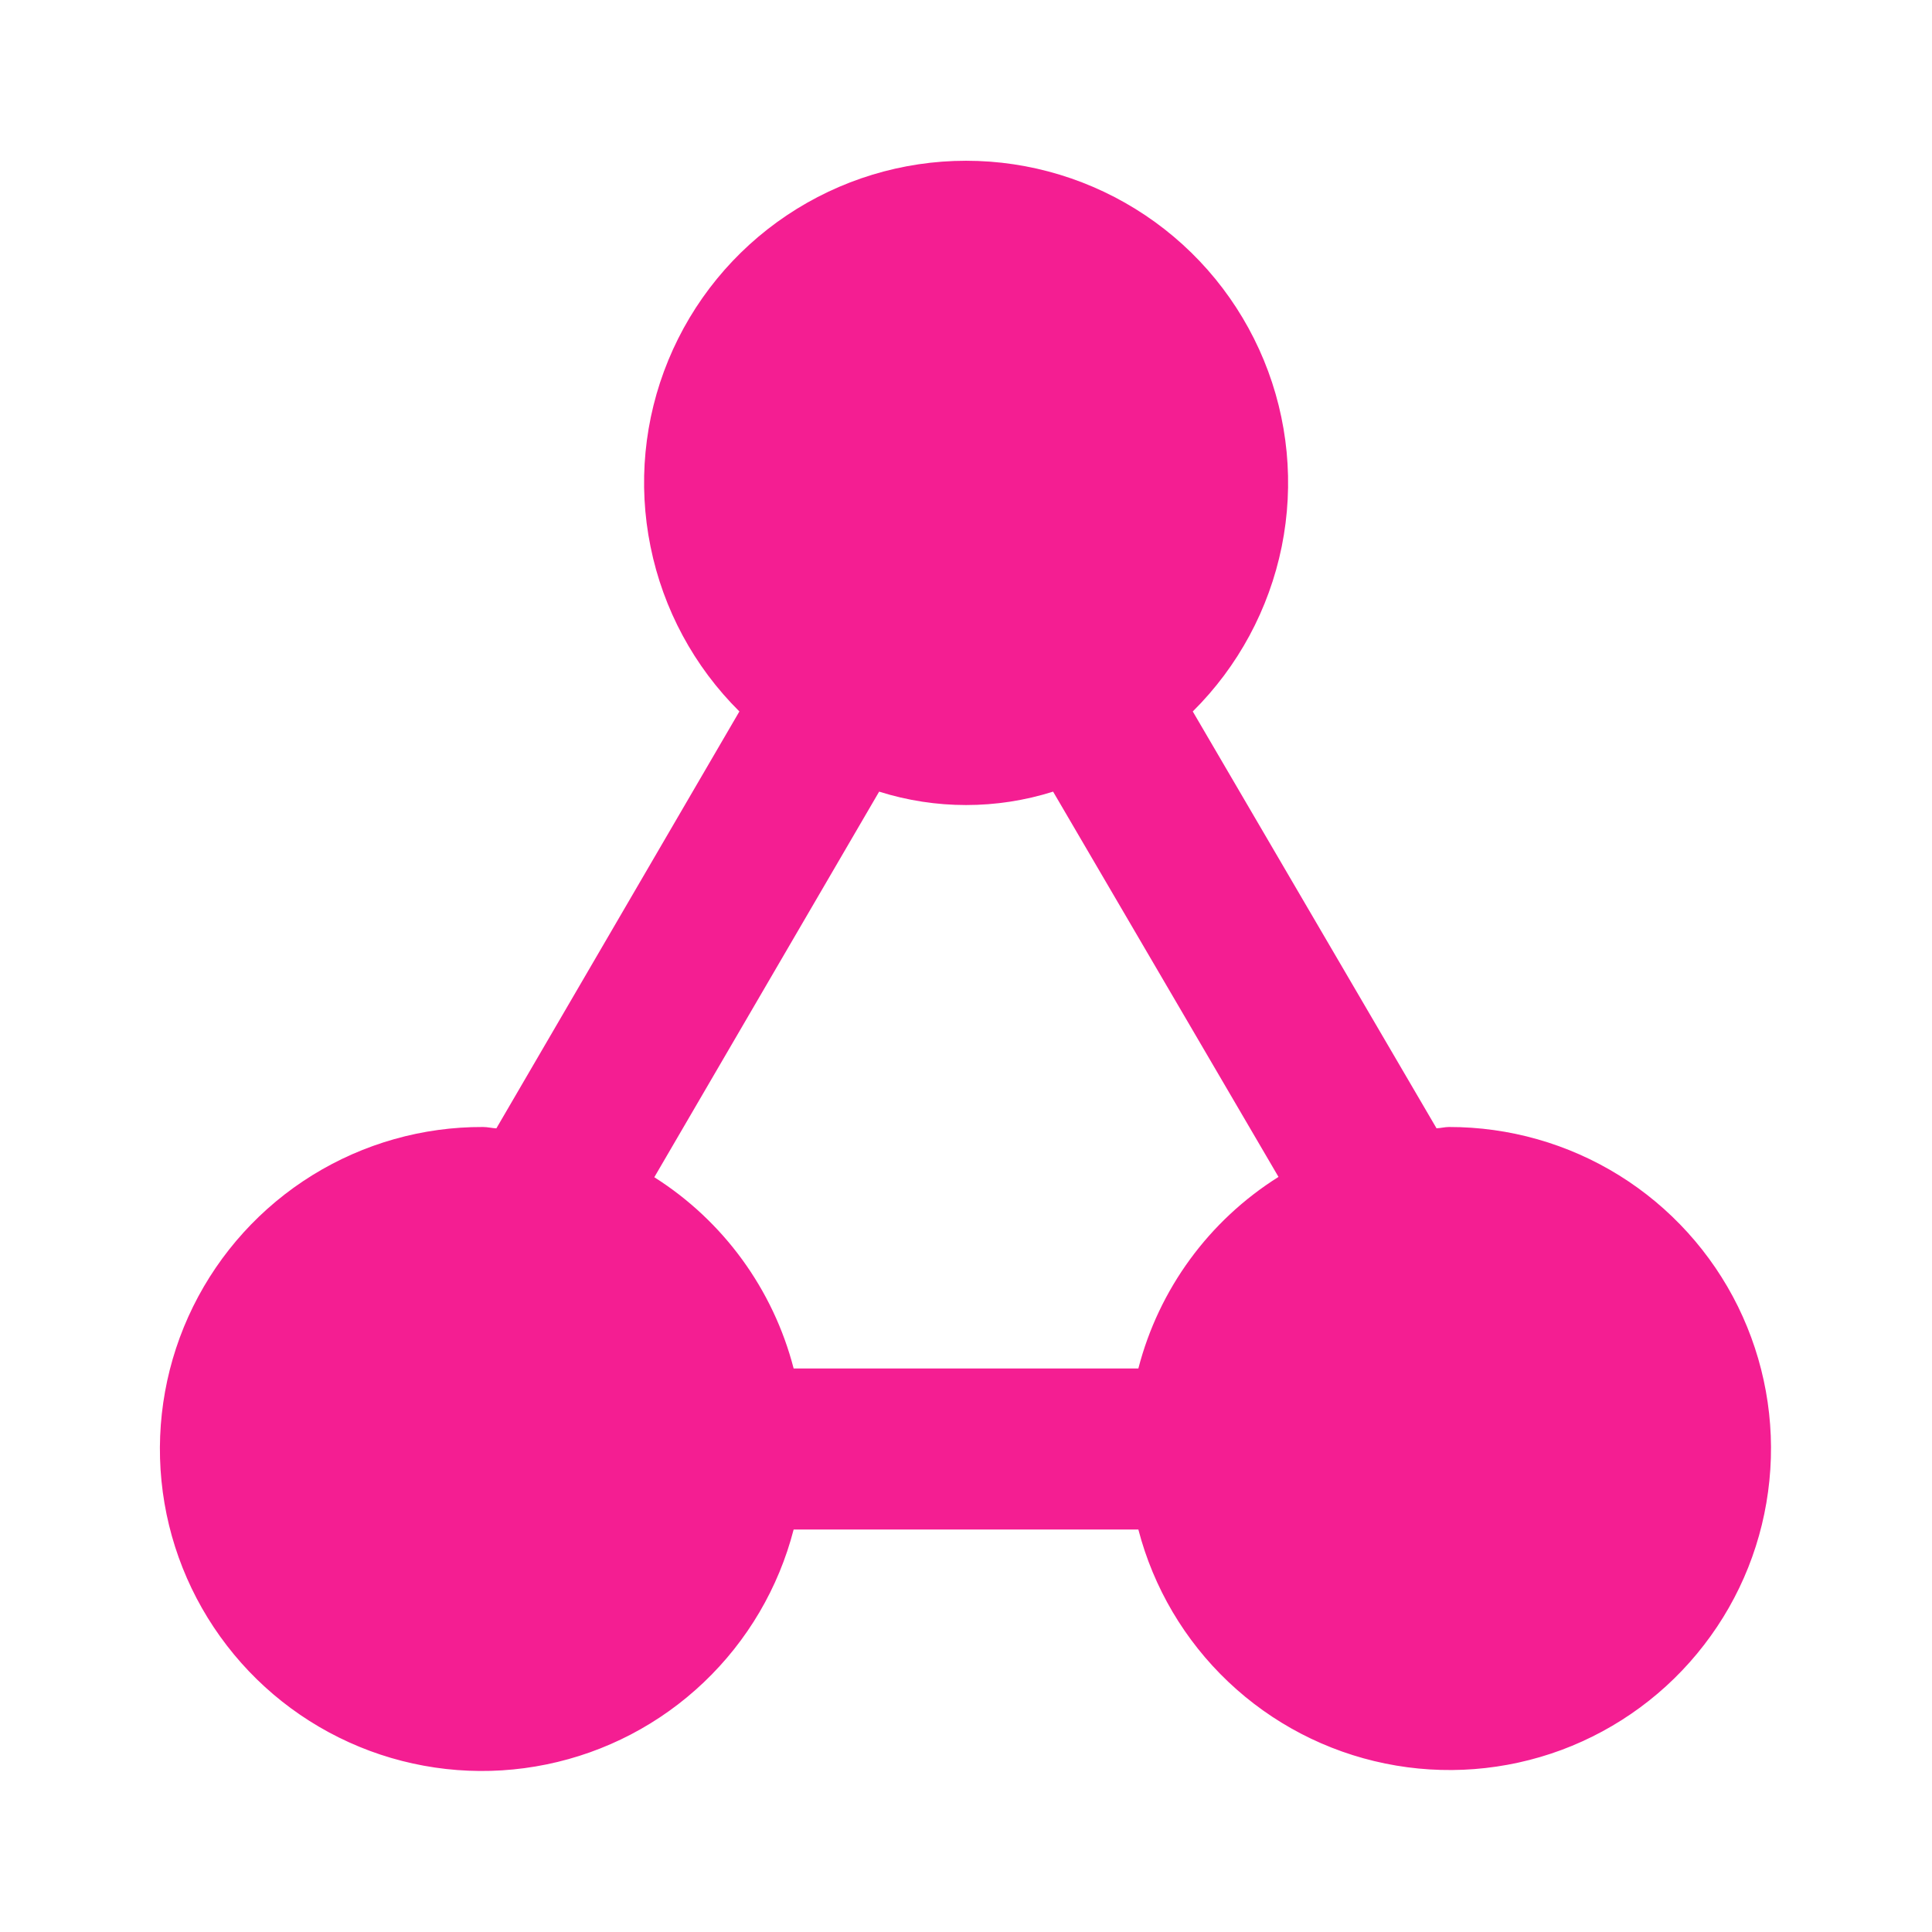 <svg width="24" height="24" viewBox="0 0 24 24" fill="none" xmlns="http://www.w3.org/2000/svg">
<path d="M18 14C17.947 14 17.9 14.014 17.845 14.016L14.817 8.838C15.38 8.28 15.764 7.567 15.922 6.79C16.079 6.014 16.002 5.208 15.7 4.475C15.398 3.742 14.886 3.115 14.227 2.674C13.568 2.233 12.794 1.997 12.001 1.997C11.208 1.997 10.434 2.233 9.775 2.674C9.117 3.115 8.604 3.742 8.302 4.475C8 5.208 7.923 6.014 8.081 6.79C8.238 7.567 8.622 8.28 9.185 8.838L6.166 14.017C6.109 14.014 6.057 14 6 14C5.251 13.997 4.517 14.205 3.88 14.599C3.244 14.993 2.731 15.558 2.399 16.23C2.068 16.901 1.932 17.652 2.006 18.397C2.08 19.142 2.362 19.851 2.82 20.444C3.277 21.037 3.892 21.489 4.594 21.75C5.295 22.01 6.056 22.069 6.79 21.918C7.523 21.768 8.2 21.415 8.742 20.899C9.285 20.383 9.672 19.725 9.859 19H14.141C14.329 19.723 14.716 20.378 15.258 20.892C15.8 21.406 16.476 21.758 17.207 21.907C17.939 22.057 18.698 21.998 19.399 21.738C20.099 21.477 20.712 21.026 21.168 20.434C21.625 19.843 21.906 19.136 21.98 18.392C22.055 17.649 21.919 16.9 21.59 16.23C21.26 15.56 20.748 14.995 20.114 14.601C19.479 14.207 18.747 13.999 18 14ZM14.141 17H9.859C9.605 16.017 8.986 15.167 8.128 14.624L10.921 9.834C11.624 10.056 12.379 10.056 13.082 9.834L15.882 14.62C15.019 15.162 14.396 16.013 14.141 17Z" fill="#F41E92"/>
</svg>
